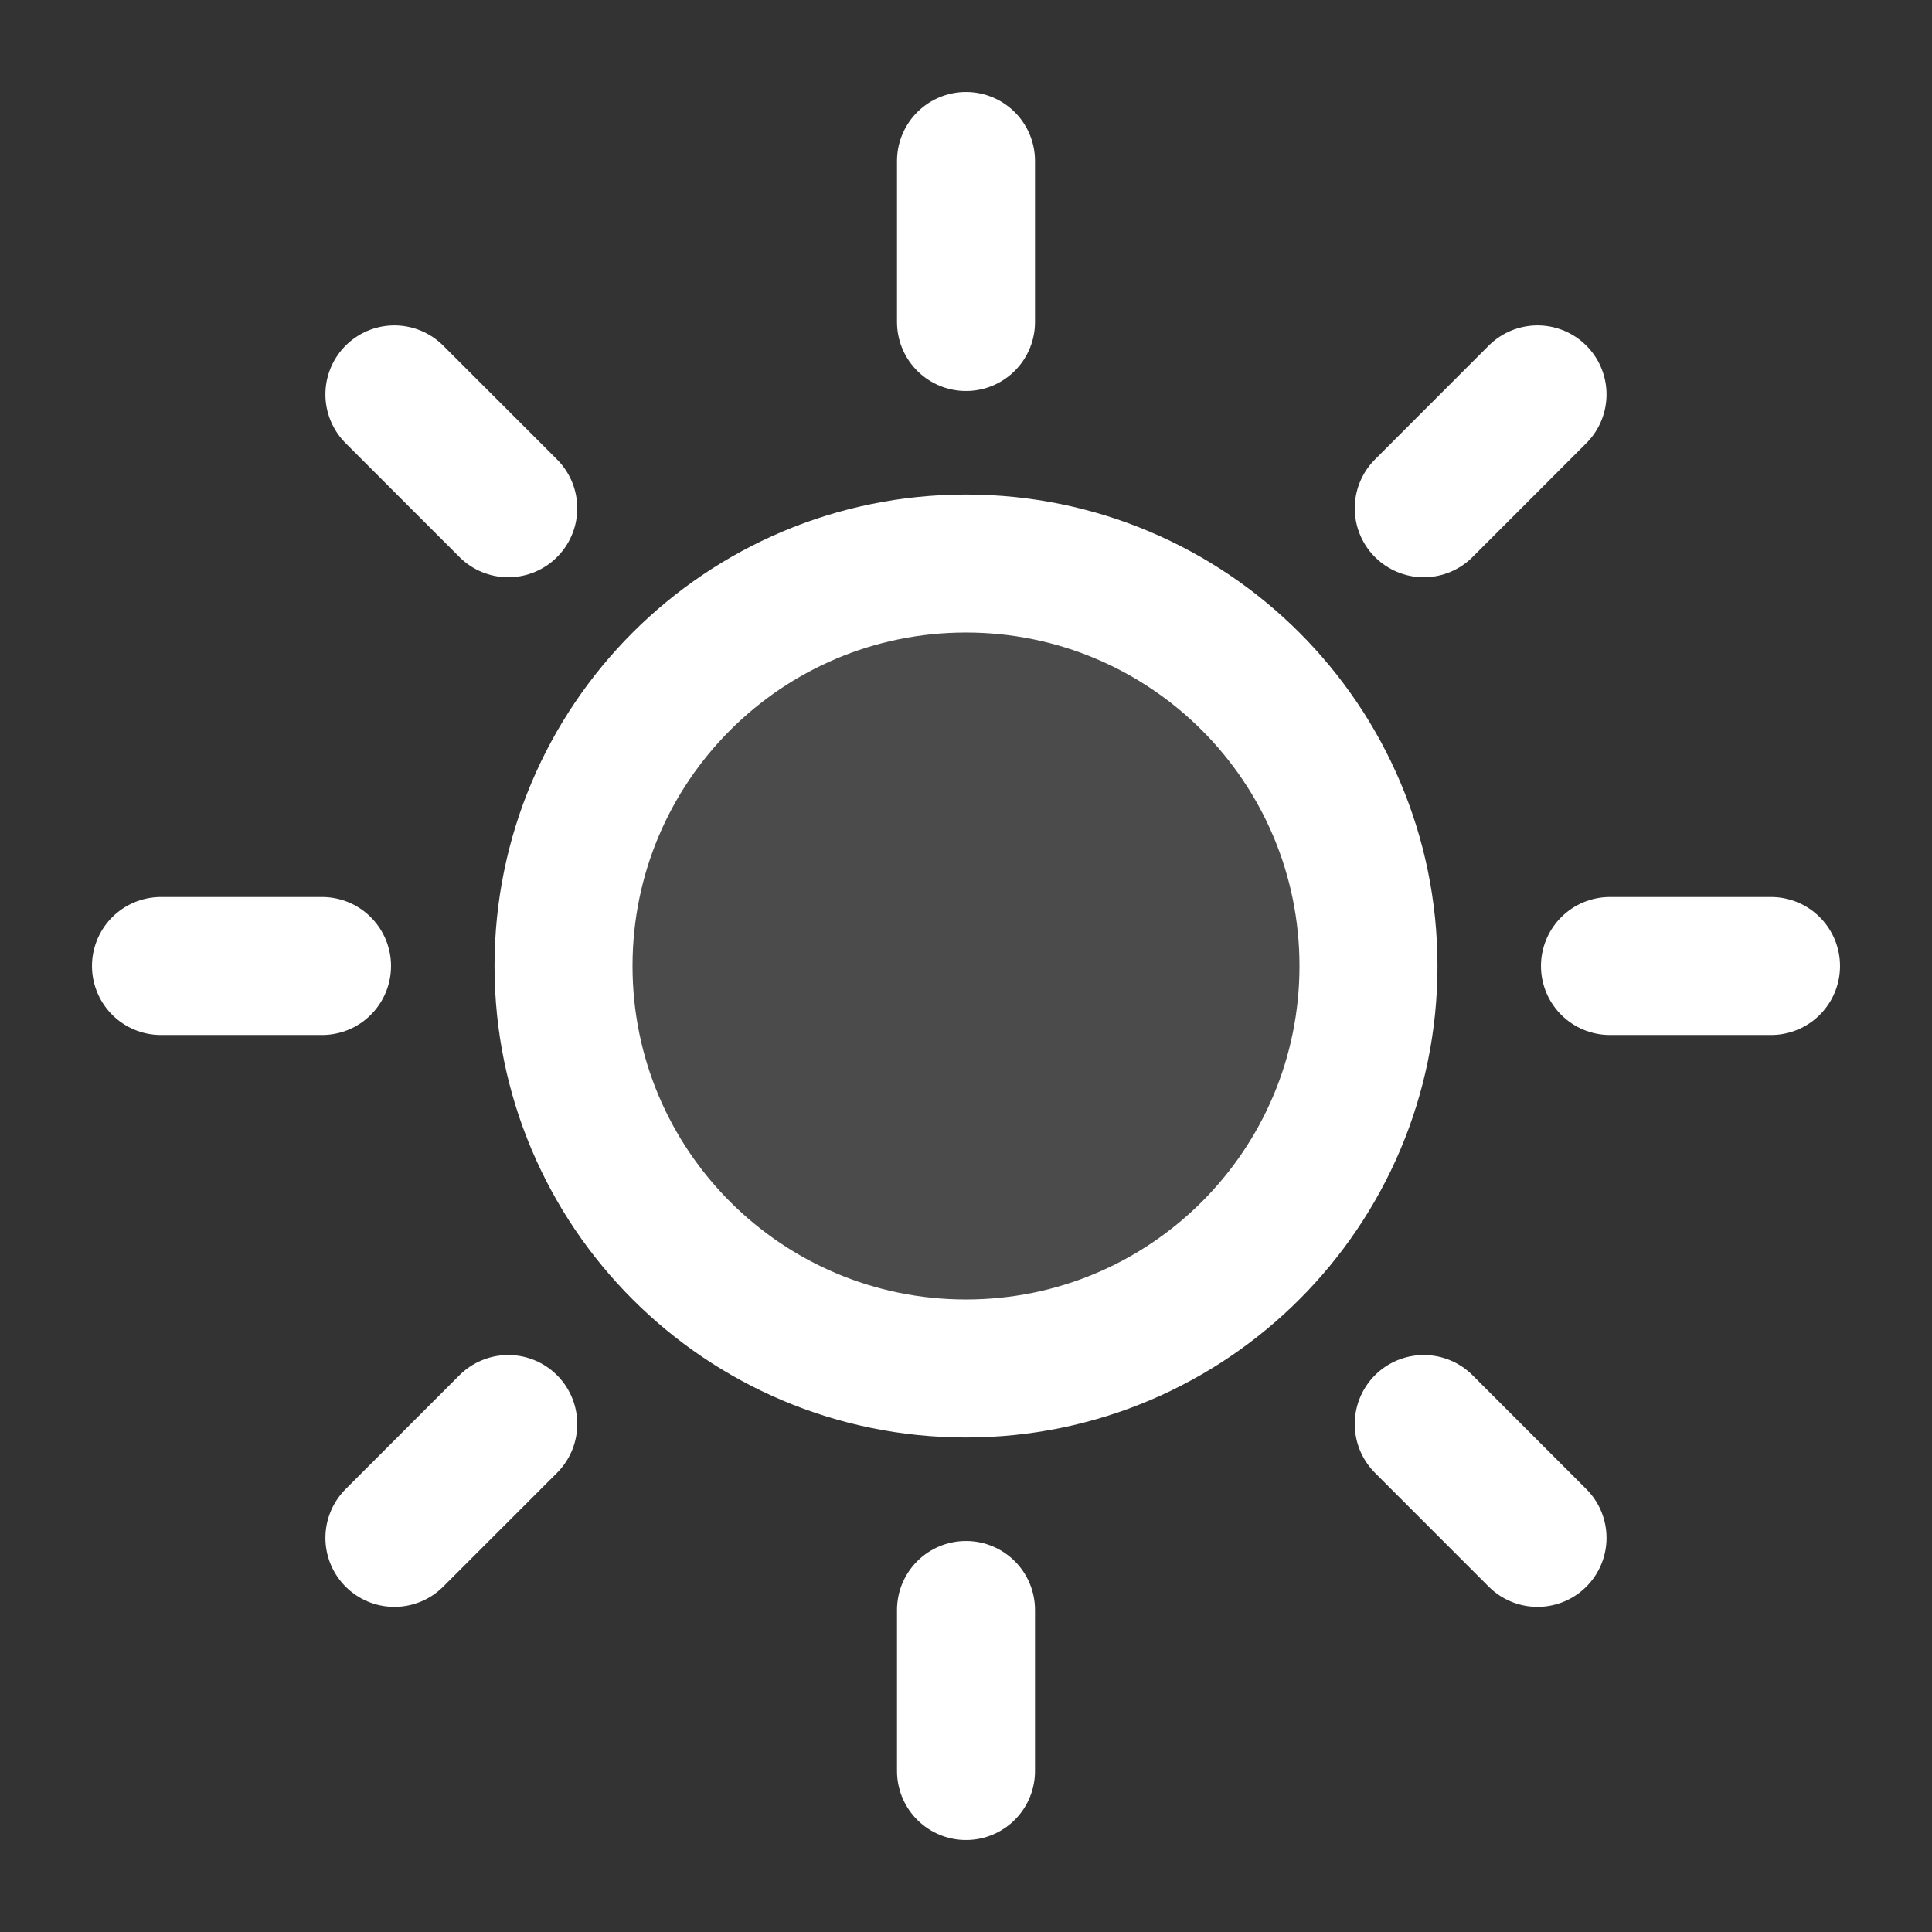 <svg width="28" height="28" viewBox="0 0 28 28" fill="none" xmlns="http://www.w3.org/2000/svg">
  <rect x="0" y="0" width="28" height="28" fill="#333333" stroke="none"/>
  <path opacity="0.12" d="M14 19.833C17.222 19.833 19.833 17.222 19.833 14C19.833 10.778 17.222 8.167 14 8.167C10.778 8.167 8.167 10.778 8.167 14C8.167 17.222 10.778 19.833 14 19.833Z" fill="white" />
  <path d="M14 2.333V4.667M14 23.333V25.667M4.667 14H2.333M7.366 7.366L5.716 5.716M20.634 7.366L22.283 5.716M7.366 20.638L5.716 22.288M20.634 20.638L22.283 22.288M25.667 14H23.333M19.833 14C19.833 17.222 17.222 19.833 14 19.833C10.778 19.833 8.167 17.222 8.167 14C8.167 10.778 10.778 8.167 14 8.167C17.222 8.167 19.833 10.778 19.833 14Z" stroke="white" stroke-width="2" stroke-linecap="round" stroke-linejoin="round" />
</svg>